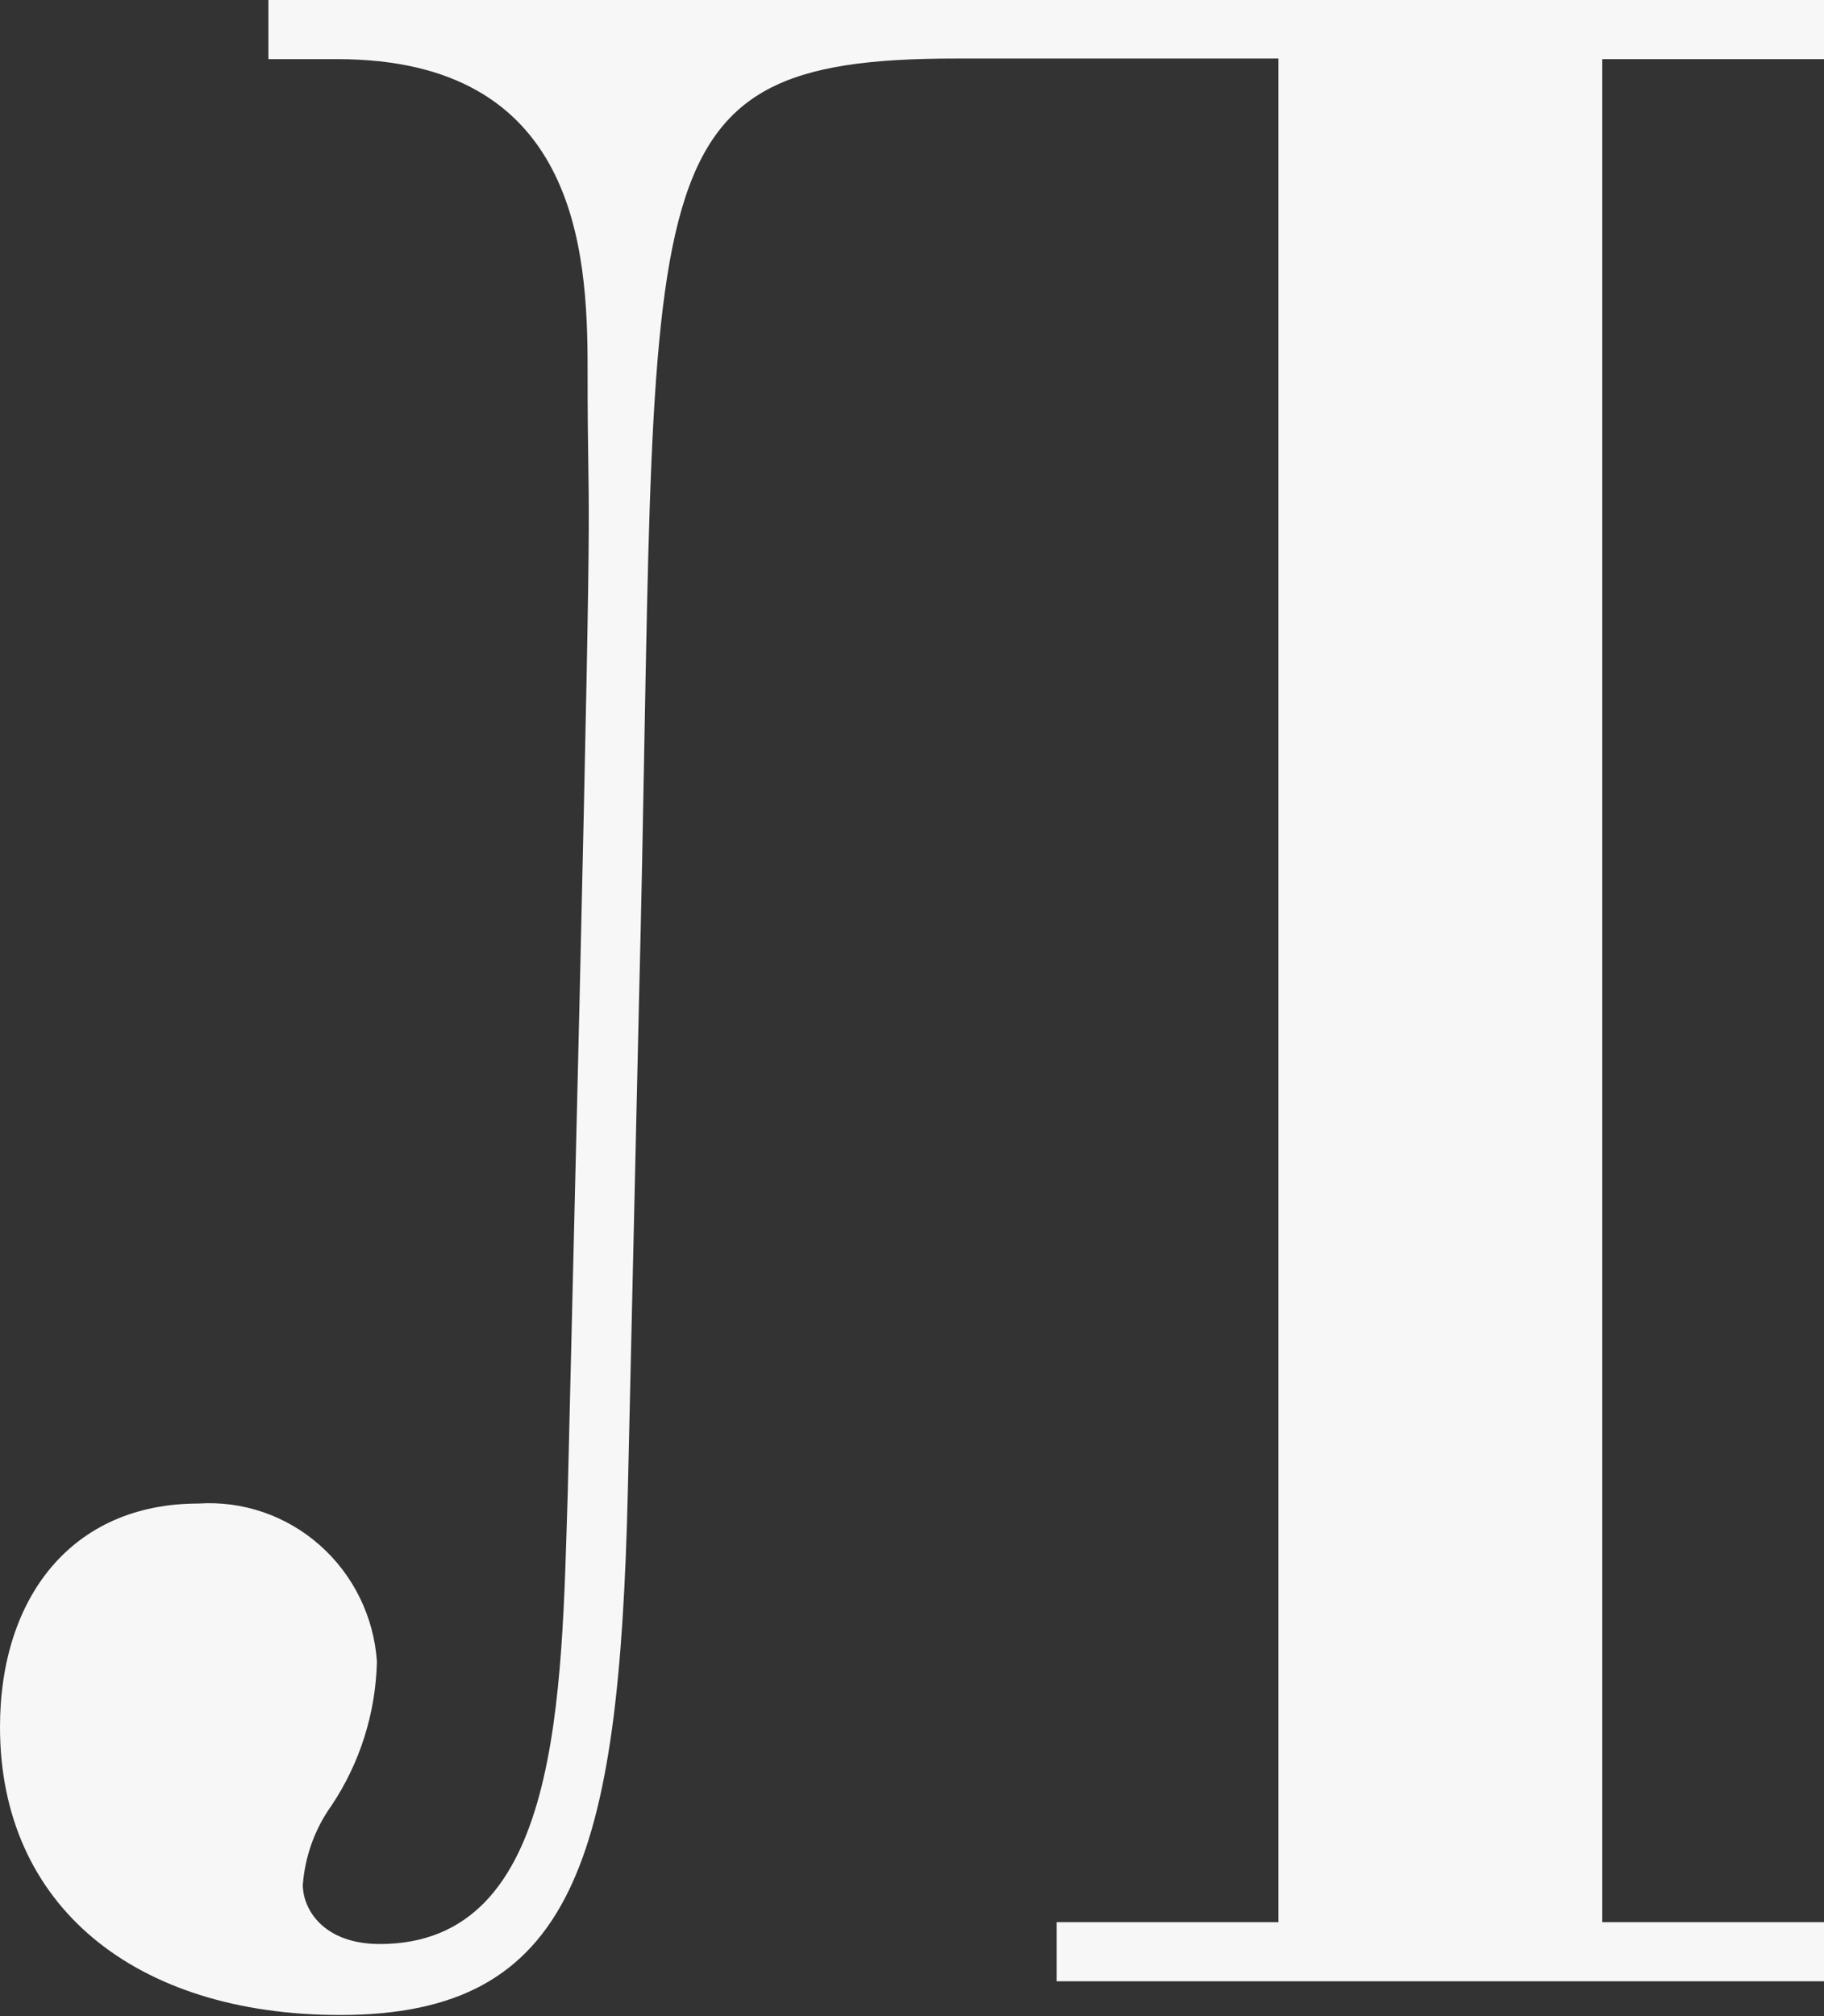 <?xml version="1.0" encoding="UTF-8"?> <svg xmlns="http://www.w3.org/2000/svg" width="57" height="63" viewBox="0 0 57 63" fill="none"><rect x="0" y="0" width="57" height="63" fill="#333333" stroke="none"/> <path d="M29.886 1.829C19.292 1.829 20.623 5.524 19.966 31.39L19.62 46.595C19.346 58.142 17.924 62.965 10.63 62.965C4.212 62.965 0 59.546 0 53.967C0 49.921 2.243 46.983 6.2 46.983C7.584 46.892 8.948 47.359 9.993 48.284C11.039 49.208 11.681 50.514 11.779 51.916C11.742 53.526 11.249 55.091 10.357 56.424C9.839 57.15 9.53 58.007 9.463 58.9C9.463 59.657 10.102 60.747 11.87 60.747C17.541 60.747 17.541 53.006 17.742 46.651L18.107 31.445C18.544 12.545 18.362 17.349 18.362 11.492C18.362 7.797 18.015 1.848 10.54 1.848H8.388V0H57V1.848H50.071V60.064H57V61.911H33.022V60.064H39.951V1.829H29.886Z" fill="#F7F7F7"></path> </svg> 